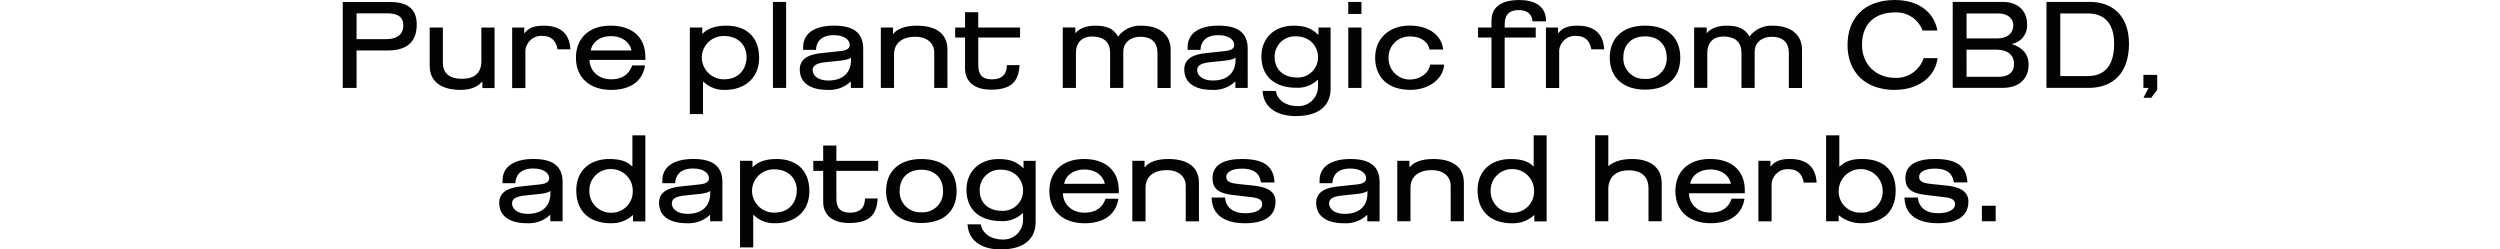 <?xml version="1.0" encoding="UTF-8"?> <svg xmlns="http://www.w3.org/2000/svg" id="a" viewBox="0 0 750 74.82"><path id="b" d="M102.83,26.38h4.14V15.13h9.47c5.18,0,8.58-2.22,8.58-7.73,0-4.62-2.55-6.81-8.18-6.81h-14.02V26.38Zm4.14-14.65V4h9.21c3.22,0,4.81,1.15,4.81,3.63,0,3.07-2.37,4.11-5.11,4.11h-8.92Zm31.19,15.24c3.15,0,5.18-1,6.44-2.44h.11v1.89h3.66V8.25h-3.96v10.06c0,3.74-2.22,5.33-5.88,5.33-3.26,0-5.66-1.37-5.66-4.74V8.25h-3.96v11.54c0,5.07,4,7.18,9.25,7.18Zm15.5-.56h3.96V15.73c-.12-2.62,1.9-4.85,4.52-4.97,.21,0,.42,0,.62,.01,2.63,0,4.07,1.48,4.51,4.03h3.85c-.26-5.11-3.44-7.1-7.99-7.1-3.15,0-4.62,.81-5.74,2.22h-.11v-1.67h-3.63V26.42Zm29.71,.56c5.44,0,9.4-2.37,10.14-7.36h-3.85c-.78,2.26-2.52,4.18-6.33,4.18-4.07,0-6.44-2.81-6.48-5.81h16.76v-.85c0-6.18-4.18-9.44-10.43-9.44-6.85,0-10.4,4.11-10.4,9.62,0,6.07,4.22,9.66,10.59,9.66Zm-6.14-11.84c.41-2.48,2.74-4.29,6.03-4.29,3.74,0,5.77,2.15,6.18,4.29h-12.21Zm29.71,19.09h3.96v-9.73h.11c1.75,1.71,4.14,2.61,6.59,2.48,5.51,0,10.14-3.33,10.14-9.58,0-6.73-4.29-9.69-9.8-9.69-2.89,0-5.48,.63-7.21,2.44h-.04v-1.89h-3.74v25.97Zm10.4-10.43c-3.64,.11-6.69-2.76-6.81-6.4-.04-3.6,2.84-6.55,6.44-6.59,.06,0,.12,0,.19,0,4.51,0,6.81,2.96,6.81,6.25,0,3.74-2.41,6.73-6.63,6.73h0Zm14.54,2.59h3.96V.59h-3.96V26.38Zm16.46,.59c2.52,.14,5-.75,6.85-2.48h.07v1.89h3.7V14.65c0-4.55-2.59-6.96-8.73-6.96-5.4,0-9.29,2-9.29,6.48v.78h3.85c.07-1.96,1.15-4.4,5.36-4.4,3.11,0,4.77,1.37,4.77,2.92,0,1-.74,1.63-2.78,1.85-1.92,.22-3.81,.41-5.88,.63-2.77,.3-6.33,1.22-6.33,4.88,0,4.1,3.26,6.14,8.4,6.14Zm.22-2.81c-3.26,0-4.77-1.55-4.77-3.14,0-1.3,1.04-2.07,3.92-2.37l4-.41c2-.19,3.07-.52,3.55-.93h.04v.7c0,3.85-2.52,6.14-6.74,6.14Zm15.69,2.22h3.96v-10.03c0-3.63,2.74-5.33,6.4-5.33,3.26,0,5.66,1.74,5.66,4.74v10.62h3.96V14.88c0-5.25-4-7.18-9.25-7.18-3.14,0-5.77,.85-6.96,2.44h-.11v-1.89h-3.66V26.38Zm33.04,.52c5.99,0,8.29-2.33,8.58-7.36h-3.81c0,2.78-1.52,4.26-4.4,4.26-3.51,0-4.18-1.92-4.18-4.48V11.25h12.54v-3h-12.55V3.66h-3.96v4.59h-2.96v3h2.96v9.29c0,3.7,2.52,6.36,7.77,6.36Zm21.53-.52h3.96V15.91c0-3.4,2.11-4.96,4.77-4.96s5.48,.96,5.48,4.88v10.55h3.96V15.54c0-2.77,2.15-4.51,5.14-4.51s5.11,1.44,5.11,4.81v10.55h3.96V14.95c0-4.14-2.81-7.25-8.88-7.25-2.69-.12-5.27,1.1-6.88,3.26-1.41-2.4-3.33-3.26-6.99-3.26-2.7,0-4.85,1-5.74,2.18h-.11v-1.63h-3.77V26.38Zm44.88,.59c2.52,.14,5-.75,6.84-2.48h.07v1.89h3.7V14.65c0-4.55-2.59-6.96-8.73-6.96-5.4,0-9.29,2-9.29,6.48v.78h3.85c.07-1.96,1.15-4.4,5.36-4.4,3.11,0,4.77,1.37,4.77,2.92,0,1-.74,1.63-2.78,1.85-1.92,.22-3.81,.41-5.88,.63-2.77,.3-6.33,1.22-6.33,4.88,0,4.1,3.26,6.14,8.4,6.14Zm.22-2.81c-3.26,0-4.77-1.55-4.77-3.14,0-1.3,1.04-2.07,3.92-2.37l4-.41c2-.19,3.07-.52,3.55-.93h.04v.7c0,3.85-2.52,6.14-6.74,6.14Zm24.83,10.66c7.88,0,10.43-3.96,10.43-8.21V8.25h-3.63v2.15h-.11c-2-1.92-3.96-2.7-7.36-2.7-6.14,0-9.66,4.11-9.66,9.18,0,6.59,4.66,9.44,10.36,9.44,2.39,.16,4.73-.69,6.48-2.33h.15v1.77c.12,3.23-2.4,5.95-5.63,6.07-.18,0-.37,0-.55,0-3.52,0-5.99-1.81-6.51-4.55h-3.96c.33,5.66,5.25,7.55,9.99,7.55Zm.26-11.58c-3.96,0-6.62-2.37-6.62-6.1-.09-3.37,2.57-6.17,5.94-6.25,.12,0,.23,0,.35,0,4.59,0,6.73,3.33,6.73,6.22,.05,3.35-2.62,6.1-5.96,6.15-.15,0-.29,0-.44,0Zm15.47-19.06h3.96V.59h-3.96v3.59Zm0,22.2h3.96V8.25h-3.96V26.38Zm18.61,.59c5.29,0,9.81-3.03,10.17-7.59h-4.25c-.3,2.59-3.07,4.48-5.99,4.48-3.49,.07-6.38-2.71-6.45-6.2,0-.17,0-.33,0-.5,0-3.44,2.79-6.22,6.22-6.22,.08,0,.17,0,.25,0,3.63,0,5.51,2,5.81,3.92h4.11c-.48-4.29-4.29-7.18-10.1-7.18-6.14,0-10.32,3.89-10.32,9.62s3.7,9.66,10.54,9.66Zm24.35-.56h3.96V11.25h9.32v-3h-9.32v-.78c0-2.48,.81-4.44,4.29-4.44,2.74,0,3.96,1.52,4.07,3.37h4.07c0-4.7-3.59-6.4-8.14-6.4-4.14,0-8.25,1.37-8.25,6.22v2.03h-4.03v3h4.03v15.17Zm16.35,0h3.96V15.73c-.12-2.62,1.9-4.85,4.52-4.97,.21,0,.42,0,.62,.01,2.63,0,4.07,1.48,4.51,4.03h3.85c-.26-5.11-3.44-7.1-7.99-7.1-3.14,0-4.62,.81-5.74,2.22h-.11v-1.67h-3.63V26.42Zm29.71,.48c6.36,0,10.58-3.22,10.58-9.58,0-5.96-3.7-9.62-10.58-9.62s-10.58,3.89-10.58,9.62c0,6.03,4.15,9.58,10.58,9.58Zm0-3.22c-3.41,.19-6.32-2.42-6.51-5.83,0-.18-.01-.35,0-.53,0-4.07,2.63-6.4,6.51-6.4s6.51,2.33,6.51,6.4c.15,3.37-2.45,6.22-5.81,6.37-.23,.01-.47,0-.7,0h0Zm14.73,2.7h3.96V15.91c0-3.4,2.11-4.96,4.77-4.96s5.48,.96,5.48,4.88v10.55h3.96V15.54c0-2.77,2.15-4.51,5.14-4.51s5.11,1.44,5.11,4.81v10.55h3.96V14.95c0-4.14-2.81-7.25-8.88-7.25-2.69-.12-5.27,1.1-6.88,3.26-1.41-2.4-3.33-3.26-6.99-3.26-2.7,0-4.85,1-5.74,2.18h-.11v-1.63h-3.77V26.38Zm60.24,.59c7.29,0,12.14-4.11,12.8-9.51h-4.18c-1.19,3.62-4.62,6.03-8.43,5.92-5.88,0-10.06-4.03-10.06-9.91,0-6.29,3.81-9.73,9.92-9.73,3.64-.18,6.98,2.02,8.25,5.44h4.44C580.28,3.78,575.69,0,568.47,0c-9.25,0-14.21,5.51-14.21,13.51s5.18,13.47,14.21,13.47Zm17.35-.59h14.91c5.03,0,7.84-2.74,7.84-6.99,0-3.22-1.92-5.14-4.96-6.14v-.07c2.8-.54,4.75-3.11,4.51-5.96,0-4.37-3.26-6.62-7.1-6.62h-15.21V26.38Zm4.14-14.87V4.03h9.55c2.77,0,4.48,1.52,4.48,3.48,0,2.7-2.07,4-4.7,4h-9.32Zm0,11.54V14.91h9.21c2.89,0,5.03,1.48,5.03,4.26s-1.92,3.88-4.74,3.88h-9.5Zm23.98,3.33h12.65c7.33,0,12.1-4.48,12.1-13.25,0-8.18-4.77-12.54-11.69-12.54h-13.06V26.38Zm4.14-3.55V4.03h8.21c4.7,0,7.95,2.59,7.95,9.1s-2.81,9.69-7.96,9.69h-8.21Zm24.94,6.52h2.33l1.81-2.37v-4.51h-4.14v3.92h1.55l-1.55,2.96ZM158.16,66.97c2.52,.14,5-.75,6.85-2.48h.07v1.89h3.7v-11.73c0-4.55-2.59-6.96-8.73-6.96-5.4,0-9.29,2-9.29,6.48v.78h3.85c.07-1.96,1.15-4.4,5.37-4.4,3.11,0,4.77,1.37,4.77,2.92,0,1-.74,1.63-2.77,1.85-1.92,.22-3.81,.41-5.88,.63-2.77,.3-6.33,1.22-6.33,4.88,0,4.1,3.26,6.14,8.4,6.14Zm.22-2.81c-3.26,0-4.77-1.55-4.77-3.15,0-1.3,1.04-2.07,3.92-2.37l4-.41c2-.18,3.07-.52,3.55-.92h.04v.7c0,3.85-2.52,6.14-6.74,6.14Zm24.86,2.81c2.44,.09,4.82-.79,6.62-2.44h.04v1.89h3.7v-25.83h-3.88v9.29h-.11c-1.44-1.48-3.59-2.18-6.81-2.18-5.85,0-9.92,3.48-9.92,9.4,0,6.62,4.33,9.88,10.36,9.88Zm.18-3.15c-3.57,.09-6.54-2.74-6.62-6.31,0-.09,0-.19,0-.28-.08-3.51,2.7-6.43,6.22-6.51,.07,0,.15,0,.22,0,3.58-.06,6.53,2.79,6.59,6.37,0,.1,0,.19,0,.29,.05,3.5-2.74,6.38-6.24,6.44-.05,0-.1,0-.16,0h0Zm22.68,3.15c2.52,.14,5-.75,6.85-2.48h.07v1.89h3.7v-11.73c0-4.55-2.59-6.96-8.73-6.96-5.4,0-9.29,2-9.29,6.48v.78h3.85c.07-1.96,1.15-4.4,5.37-4.4,3.11,0,4.77,1.37,4.77,2.92,0,1-.74,1.63-2.77,1.85-1.92,.22-3.81,.41-5.88,.63-2.77,.3-6.33,1.22-6.33,4.88,0,4.1,3.26,6.14,8.4,6.14h0Zm.22-2.81c-3.26,0-4.77-1.55-4.77-3.15,0-1.3,1.04-2.07,3.92-2.37l4-.41c2-.18,3.07-.52,3.55-.92h.04v.7c0,3.85-2.52,6.14-6.74,6.14h0Zm15.69,10.06h3.96v-9.73h.11c1.75,1.71,4.14,2.61,6.59,2.48,5.51,0,10.14-3.33,10.14-9.58,0-6.73-4.29-9.69-9.81-9.69-2.89,0-5.48,.63-7.21,2.44h-.04v-1.89h-3.74v25.97Zm10.4-10.43c-3.64,.11-6.69-2.76-6.81-6.4-.04-3.6,2.84-6.55,6.44-6.59,.06,0,.12,0,.19,0,4.51,0,6.81,2.96,6.81,6.25,0,3.74-2.41,6.73-6.62,6.73h0Zm22.31,3.11c5.99,0,8.29-2.33,8.58-7.36h-3.81c0,2.78-1.52,4.26-4.4,4.26-3.51,0-4.18-1.92-4.18-4.48v-8.07h12.54v-3h-12.54v-4.59h-3.96v4.59h-2.96v3h2.96v9.29c0,3.7,2.51,6.36,7.76,6.36h0Zm21.68,0c6.36,0,10.58-3.22,10.58-9.58,0-5.96-3.7-9.62-10.58-9.62s-10.58,3.89-10.58,9.62c0,6.03,4.14,9.58,10.58,9.58h0Zm0-3.22c-3.41,.19-6.32-2.42-6.51-5.83,0-.18-.01-.35,0-.53,0-4.07,2.63-6.4,6.51-6.4s6.51,2.33,6.51,6.4c.15,3.37-2.45,6.22-5.81,6.37-.23,.01-.47,0-.7,0h0Zm23.86,11.14c7.88,0,10.43-3.96,10.43-8.21v-18.35h-3.63v2.15h-.11c-2-1.92-3.96-2.7-7.36-2.7-6.14,0-9.66,4.11-9.66,9.18,0,6.59,4.66,9.44,10.36,9.44,2.39,.15,4.73-.69,6.47-2.33h.15v1.78c.12,3.23-2.4,5.95-5.63,6.07-.18,0-.37,0-.55,0-3.51,0-5.99-1.81-6.51-4.55h-3.96c.33,5.66,5.25,7.54,9.99,7.54Zm.26-11.58c-3.96,0-6.62-2.37-6.62-6.1-.09-3.37,2.57-6.17,5.94-6.25,.12,0,.23,0,.35,0,4.59,0,6.73,3.33,6.73,6.22,.05,3.35-2.62,6.1-5.97,6.15-.14,0-.29,0-.43,0Zm24.86,3.74c5.44,0,9.4-2.37,10.14-7.36h-3.85c-.78,2.26-2.52,4.18-6.33,4.18-4.07,0-6.44-2.81-6.47-5.81h16.76v-.85c0-6.18-4.18-9.44-10.43-9.44-6.85,0-10.4,4.11-10.4,9.62,0,6.07,4.22,9.66,10.59,9.66h0Zm-6.14-11.84c.41-2.48,2.74-4.29,6.03-4.29,3.74,0,5.77,2.15,6.18,4.29h-12.21Zm20.46,11.25h3.96v-10.03c0-3.63,2.74-5.33,6.4-5.33,3.26,0,5.66,1.74,5.66,4.74v10.62h3.96v-11.51c0-5.25-4-7.18-9.25-7.18-3.15,0-5.77,.85-6.96,2.44h-.11v-1.89h-3.66v18.13Zm33.75,.59c6.11,0,9.21-2.26,9.21-6.55,0-3.51-3.52-4.44-6.73-4.77l-4.26-.44c-2.03-.18-3.81-.59-3.81-2.11,0-1.41,1.55-2.52,4.81-2.52s5.22,1.26,5.62,4.14h4.07c-.26-5.22-3.66-7.03-9.8-7.03-4.92,0-8.81,1.44-8.81,5.77,0,3.55,2.4,4.59,6.18,5.03l4.96,.59c1.66,.19,3.77,.37,3.77,2.18,0,1.52-1.74,2.7-5.11,2.7-3.7,0-5.74-1.74-6.07-4.7h-4c.11,5.63,4.52,7.7,9.96,7.7h0Zm29.82,0c2.52,.14,5-.75,6.84-2.48h.07v1.89h3.7v-11.73c0-4.55-2.59-6.96-8.73-6.96-5.4,0-9.29,2-9.29,6.48v.78h3.85c.07-1.96,1.15-4.4,5.36-4.4,3.11,0,4.77,1.37,4.77,2.92,0,1-.74,1.63-2.78,1.85-1.92,.22-3.81,.41-5.88,.63-2.77,.3-6.33,1.22-6.33,4.88,0,4.1,3.26,6.14,8.4,6.14Zm.22-2.81c-3.26,0-4.77-1.55-4.77-3.15,0-1.3,1.04-2.07,3.92-2.37l4-.41c2-.18,3.07-.52,3.55-.92h.04v.7c0,3.85-2.52,6.14-6.74,6.14Zm15.69,2.22h3.96v-10.03c0-3.63,2.74-5.33,6.4-5.33,3.26,0,5.66,1.74,5.66,4.74v10.62h3.96v-11.51c0-5.25-4-7.18-9.25-7.18-3.15,0-5.77,.85-6.96,2.44h-.11v-1.89h-3.66v18.13Zm34.45,.59c2.44,.09,4.82-.79,6.62-2.44h.04v1.89h3.7v-25.83h-3.89v9.29h-.11c-1.44-1.48-3.59-2.18-6.81-2.18-5.85,0-9.92,3.48-9.92,9.4,0,6.62,4.33,9.88,10.36,9.88h0Zm.18-3.15c-3.57,.09-6.54-2.74-6.62-6.31,0-.09,0-.19,0-.28-.08-3.51,2.7-6.43,6.22-6.51,.07,0,.15,0,.22,0,3.58-.06,6.53,2.79,6.59,6.37,0,.1,0,.19,0,.29,.05,3.5-2.74,6.38-6.24,6.44-.05,0-.1,0-.16,0h0Zm24.72,2.55h3.96v-9.66c0-3.26,1.96-5.62,6.14-5.62s5.92,2.29,5.92,5.33v9.95h3.96v-11.43c0-4.85-3.63-7.25-8.88-7.25-3.29,0-5.44,.78-7.03,2.07h-.11v-9.18h-3.96v25.79Zm34.67,.59c5.44,0,9.4-2.37,10.14-7.36h-3.85c-.78,2.26-2.52,4.18-6.33,4.18-4.07,0-6.44-2.81-6.48-5.81h16.76v-.85c0-6.18-4.18-9.44-10.43-9.44-6.85,0-10.4,4.11-10.4,9.62,0,6.07,4.22,9.66,10.59,9.66Zm-6.14-11.84c.41-2.48,2.74-4.29,6.03-4.29,3.74,0,5.77,2.15,6.18,4.29h-12.21Zm20.46,11.28h3.96v-10.69c-.12-2.62,1.9-4.85,4.52-4.97,.21,0,.42,0,.62,.01,2.63,0,4.07,1.48,4.51,4.03h3.85c-.26-5.11-3.44-7.1-7.99-7.1-3.15,0-4.62,.81-5.74,2.22h-.11v-1.67h-3.63v18.17Zm31.04,.56c5.44,0,10.14-2.74,10.14-9.77,0-6.18-3.77-9.51-10.1-9.51-3.22,0-5.03,.74-6.7,2.26h-.11v-9.36h-3.96v25.79h3.77v-1.78h.07c1.93,1.6,4.38,2.44,6.89,2.37h0Zm-.41-3.18c-3.51,.11-6.44-2.65-6.55-6.15,0-.09,0-.19,0-.28-.02-3.65,2.92-6.62,6.57-6.64,3.65-.02,6.62,2.92,6.64,6.57,.1,3.5-2.65,6.41-6.15,6.52-.17,0-.34,0-.51,0Zm23.16,3.18c6.1,0,9.21-2.26,9.21-6.55,0-3.51-3.51-4.44-6.73-4.77l-4.26-.44c-2.04-.18-3.81-.59-3.81-2.11,0-1.41,1.55-2.52,4.81-2.52s5.22,1.26,5.62,4.14h4.07c-.26-5.22-3.66-7.03-9.8-7.03-4.92,0-8.81,1.44-8.81,5.77,0,3.55,2.4,4.59,6.18,5.03l4.96,.59c1.66,.19,3.77,.37,3.77,2.18,0,1.52-1.74,2.7-5.11,2.7-3.7,0-5.74-1.74-6.07-4.7h-4c.11,5.63,4.51,7.7,9.95,7.7h0Zm13.25-.59h4.14v-4.66h-4.14v4.66Z" fill="#030303"></path></svg> 